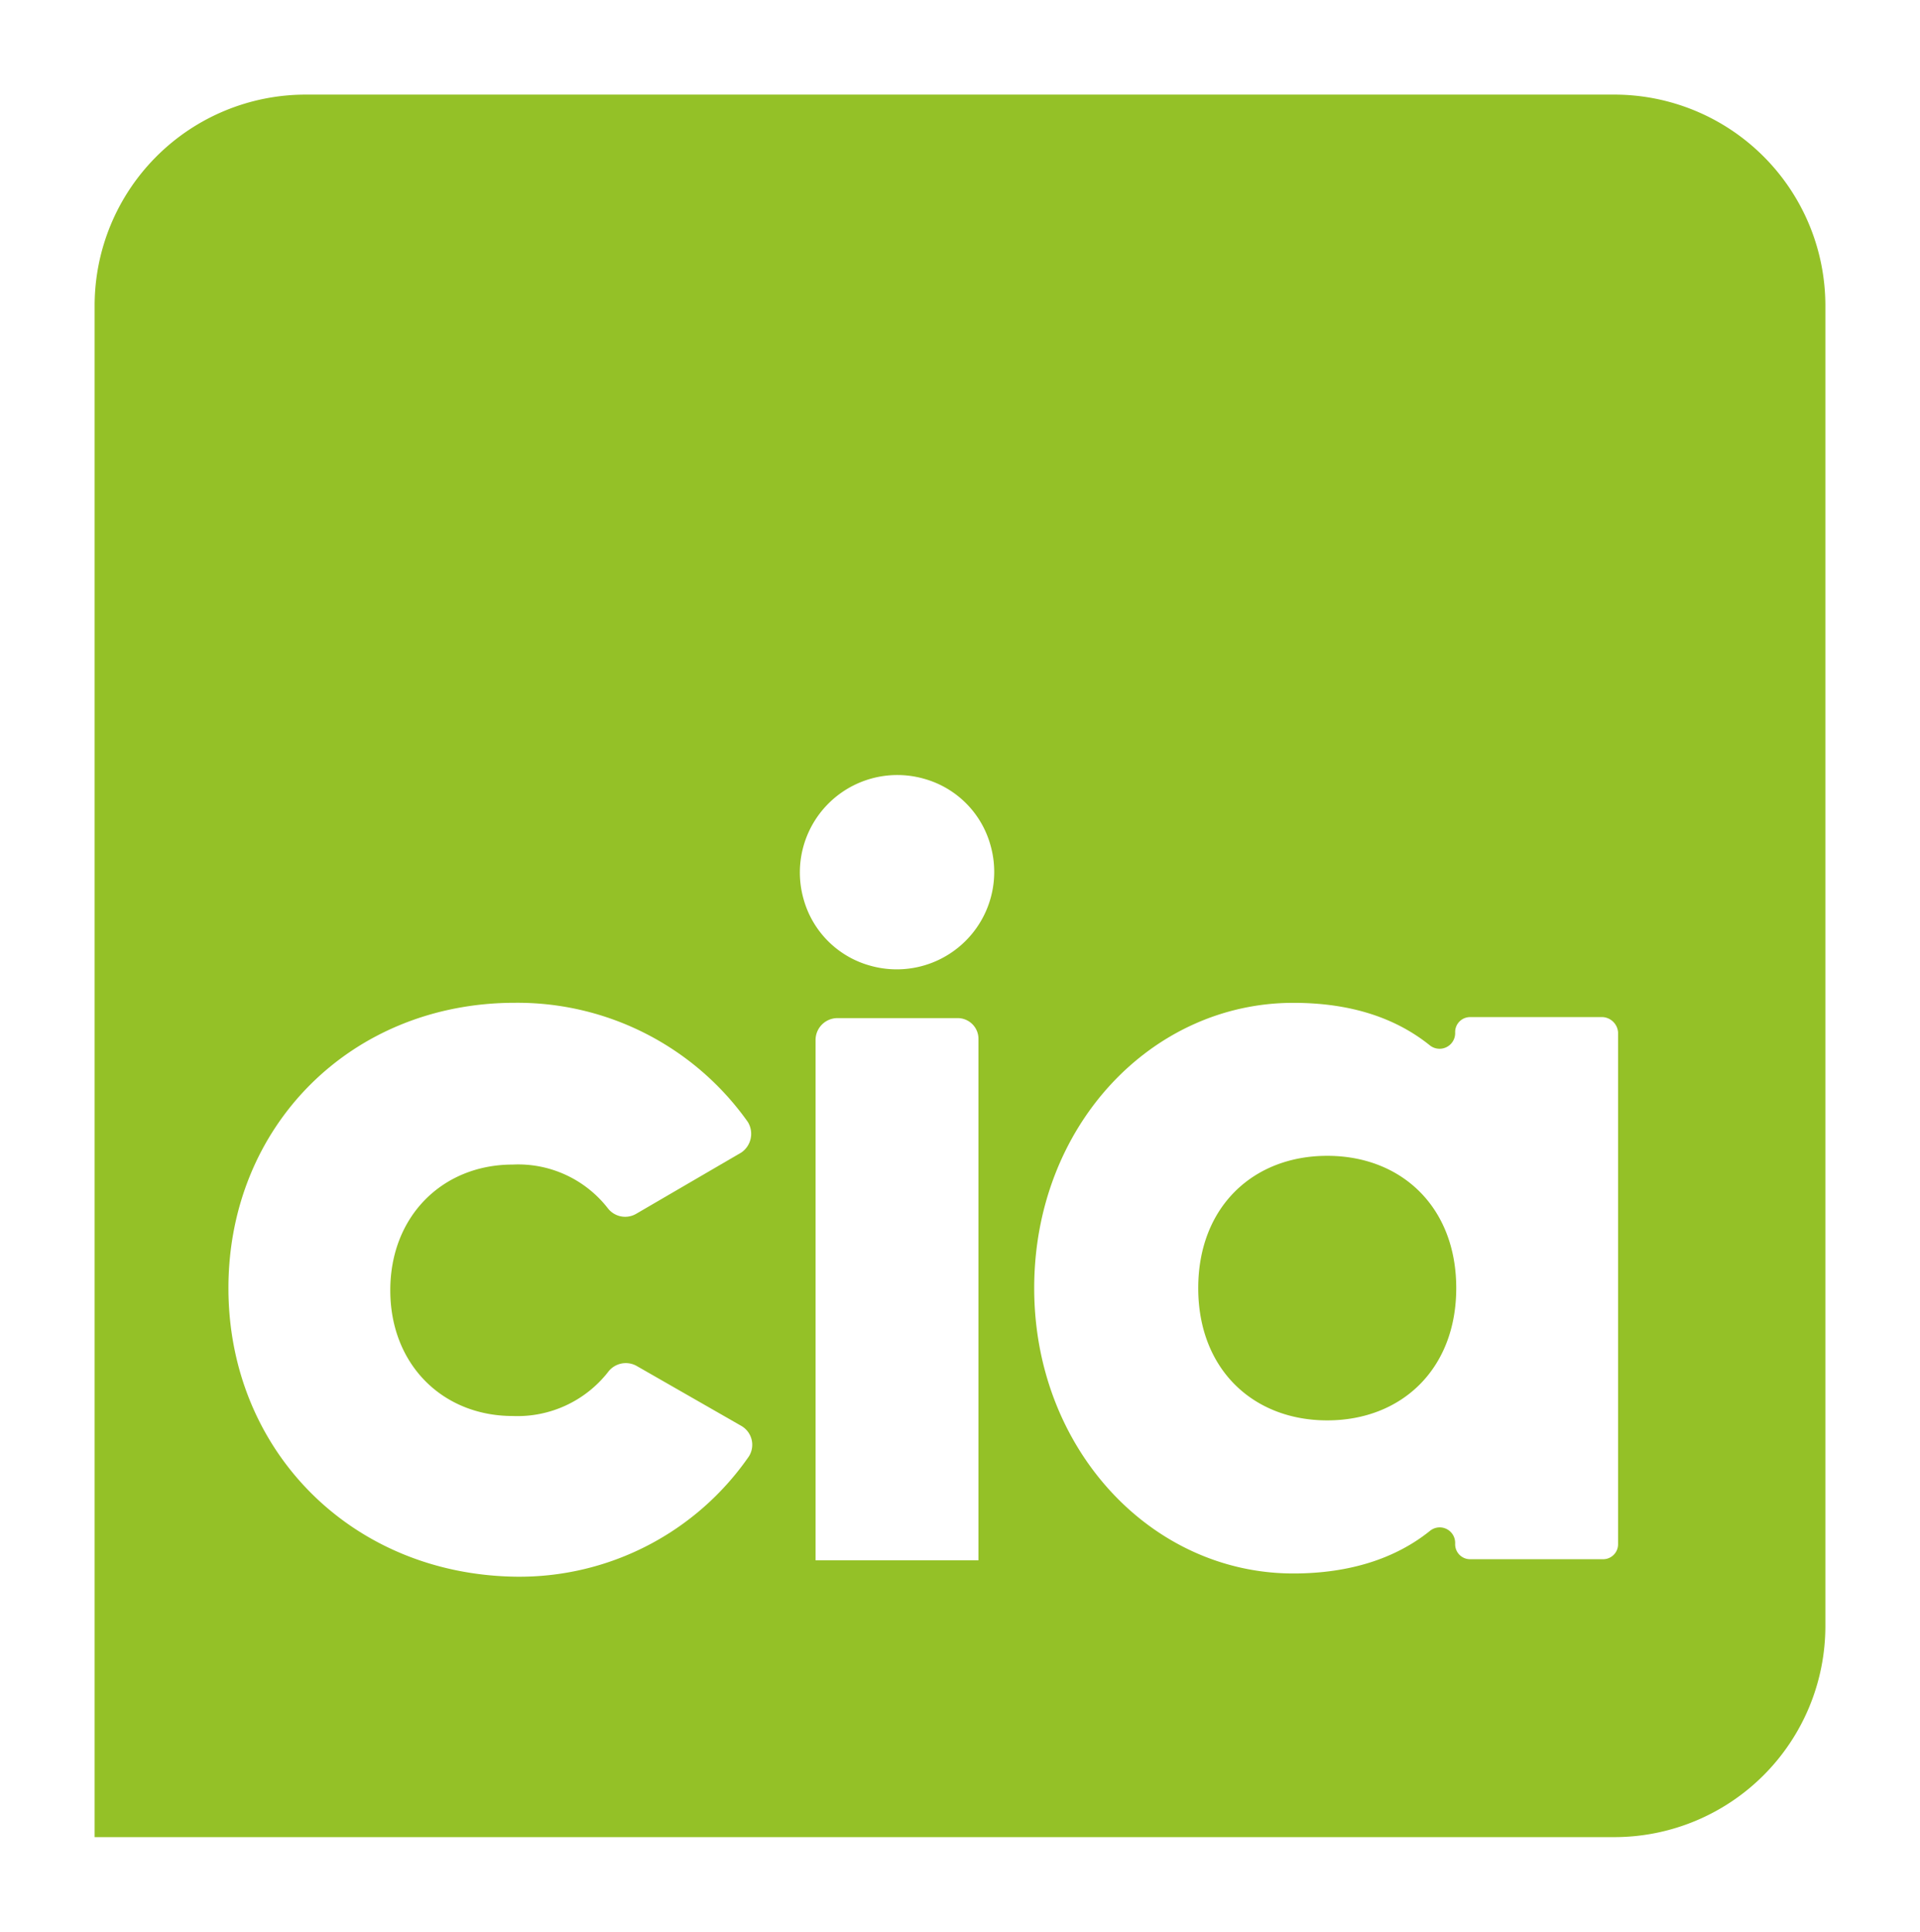 <svg xmlns="http://www.w3.org/2000/svg" xmlns:xlink="http://www.w3.org/1999/xlink" width="182.616" height="183.76" viewBox="0 0 182.616 183.76"><defs><style>.a{fill:#94c127;}.b{fill:#fff;}.c{filter:url(#a);}</style><filter id="a" x="0" y="0" width="182.616" height="183.76" filterUnits="userSpaceOnUse"><feOffset dy="3" input="SourceAlpha"/><feGaussianBlur stdDeviation="3" result="b"/><feFlood flood-opacity="0.161"/><feComposite operator="in" in2="b"/><feComposite in="SourceGraphic"/></filter></defs><g transform="translate(4.2 -5.7)"><g class="c" transform="matrix(1, 0, 0, 1, -4.2, 5.7)"><path class="a" d="M149.346,170.46H4.8V24.77A20.082,20.082,0,0,1,24.87,4.7H149.346a20.082,20.082,0,0,1,20.07,20.07V150.39A20.082,20.082,0,0,1,149.346,170.46Z" transform="translate(4.2 1.3)"/></g><g transform="translate(17.527 79.413)"><path class="b" d="M18,104.341C18,88.951,29.647,77.2,45.245,77.2A26.843,26.843,0,0,1,67.4,88.535a2.156,2.156,0,0,1-.624,2.912L56.788,97.27a2.082,2.082,0,0,1-2.7-.52,10.8,10.8,0,0,0-9.047-4.16c-6.655,0-11.647,4.887-11.647,11.959s4.992,11.959,11.647,11.959a10.94,10.94,0,0,0,9.047-4.16,2.11,2.11,0,0,1,2.7-.624l9.983,5.719a2.072,2.072,0,0,1,.728,2.912,26.528,26.528,0,0,1-22.15,11.439C29.647,131.587,18,119.732,18,104.341Z" transform="translate(-18 -55.521)"/><path class="b" d="M70.614,68.153A9.269,9.269,0,0,1,82.053,56.714,9.077,9.077,0,0,1,88.4,63.057,9.269,9.269,0,0,1,76.957,74.5,9.077,9.077,0,0,1,70.614,68.153Zm3.224,11.335H85.276a1.974,1.974,0,0,1,1.976,1.976v49.6H71.758v-49.5A2.086,2.086,0,0,1,73.838,79.488Z" transform="translate(-15.915 -56.352)"/><path class="b" d="M147.231,80.008v48.667a1.422,1.422,0,0,1-1.456,1.456H133.192a1.422,1.422,0,0,1-1.456-1.456v-.1a1.468,1.468,0,0,0-2.392-1.144c-3.224,2.6-7.591,4.056-13,4.056-13.519,0-24.646-11.855-24.646-27.141,0-15.39,11.127-27.141,24.646-27.141,5.511,0,9.775,1.456,13,4.056a1.482,1.482,0,0,0,2.392-1.144v-.1a1.422,1.422,0,0,1,1.456-1.456h12.583A1.563,1.563,0,0,1,147.231,80.008ZM131.84,104.341c0-7.7-5.2-12.583-12.271-12.583S107.3,96.646,107.3,104.341s5.2,12.583,12.271,12.583S131.84,112.037,131.84,104.341Z" transform="translate(-15.06 -55.521)"/></g></g></svg>